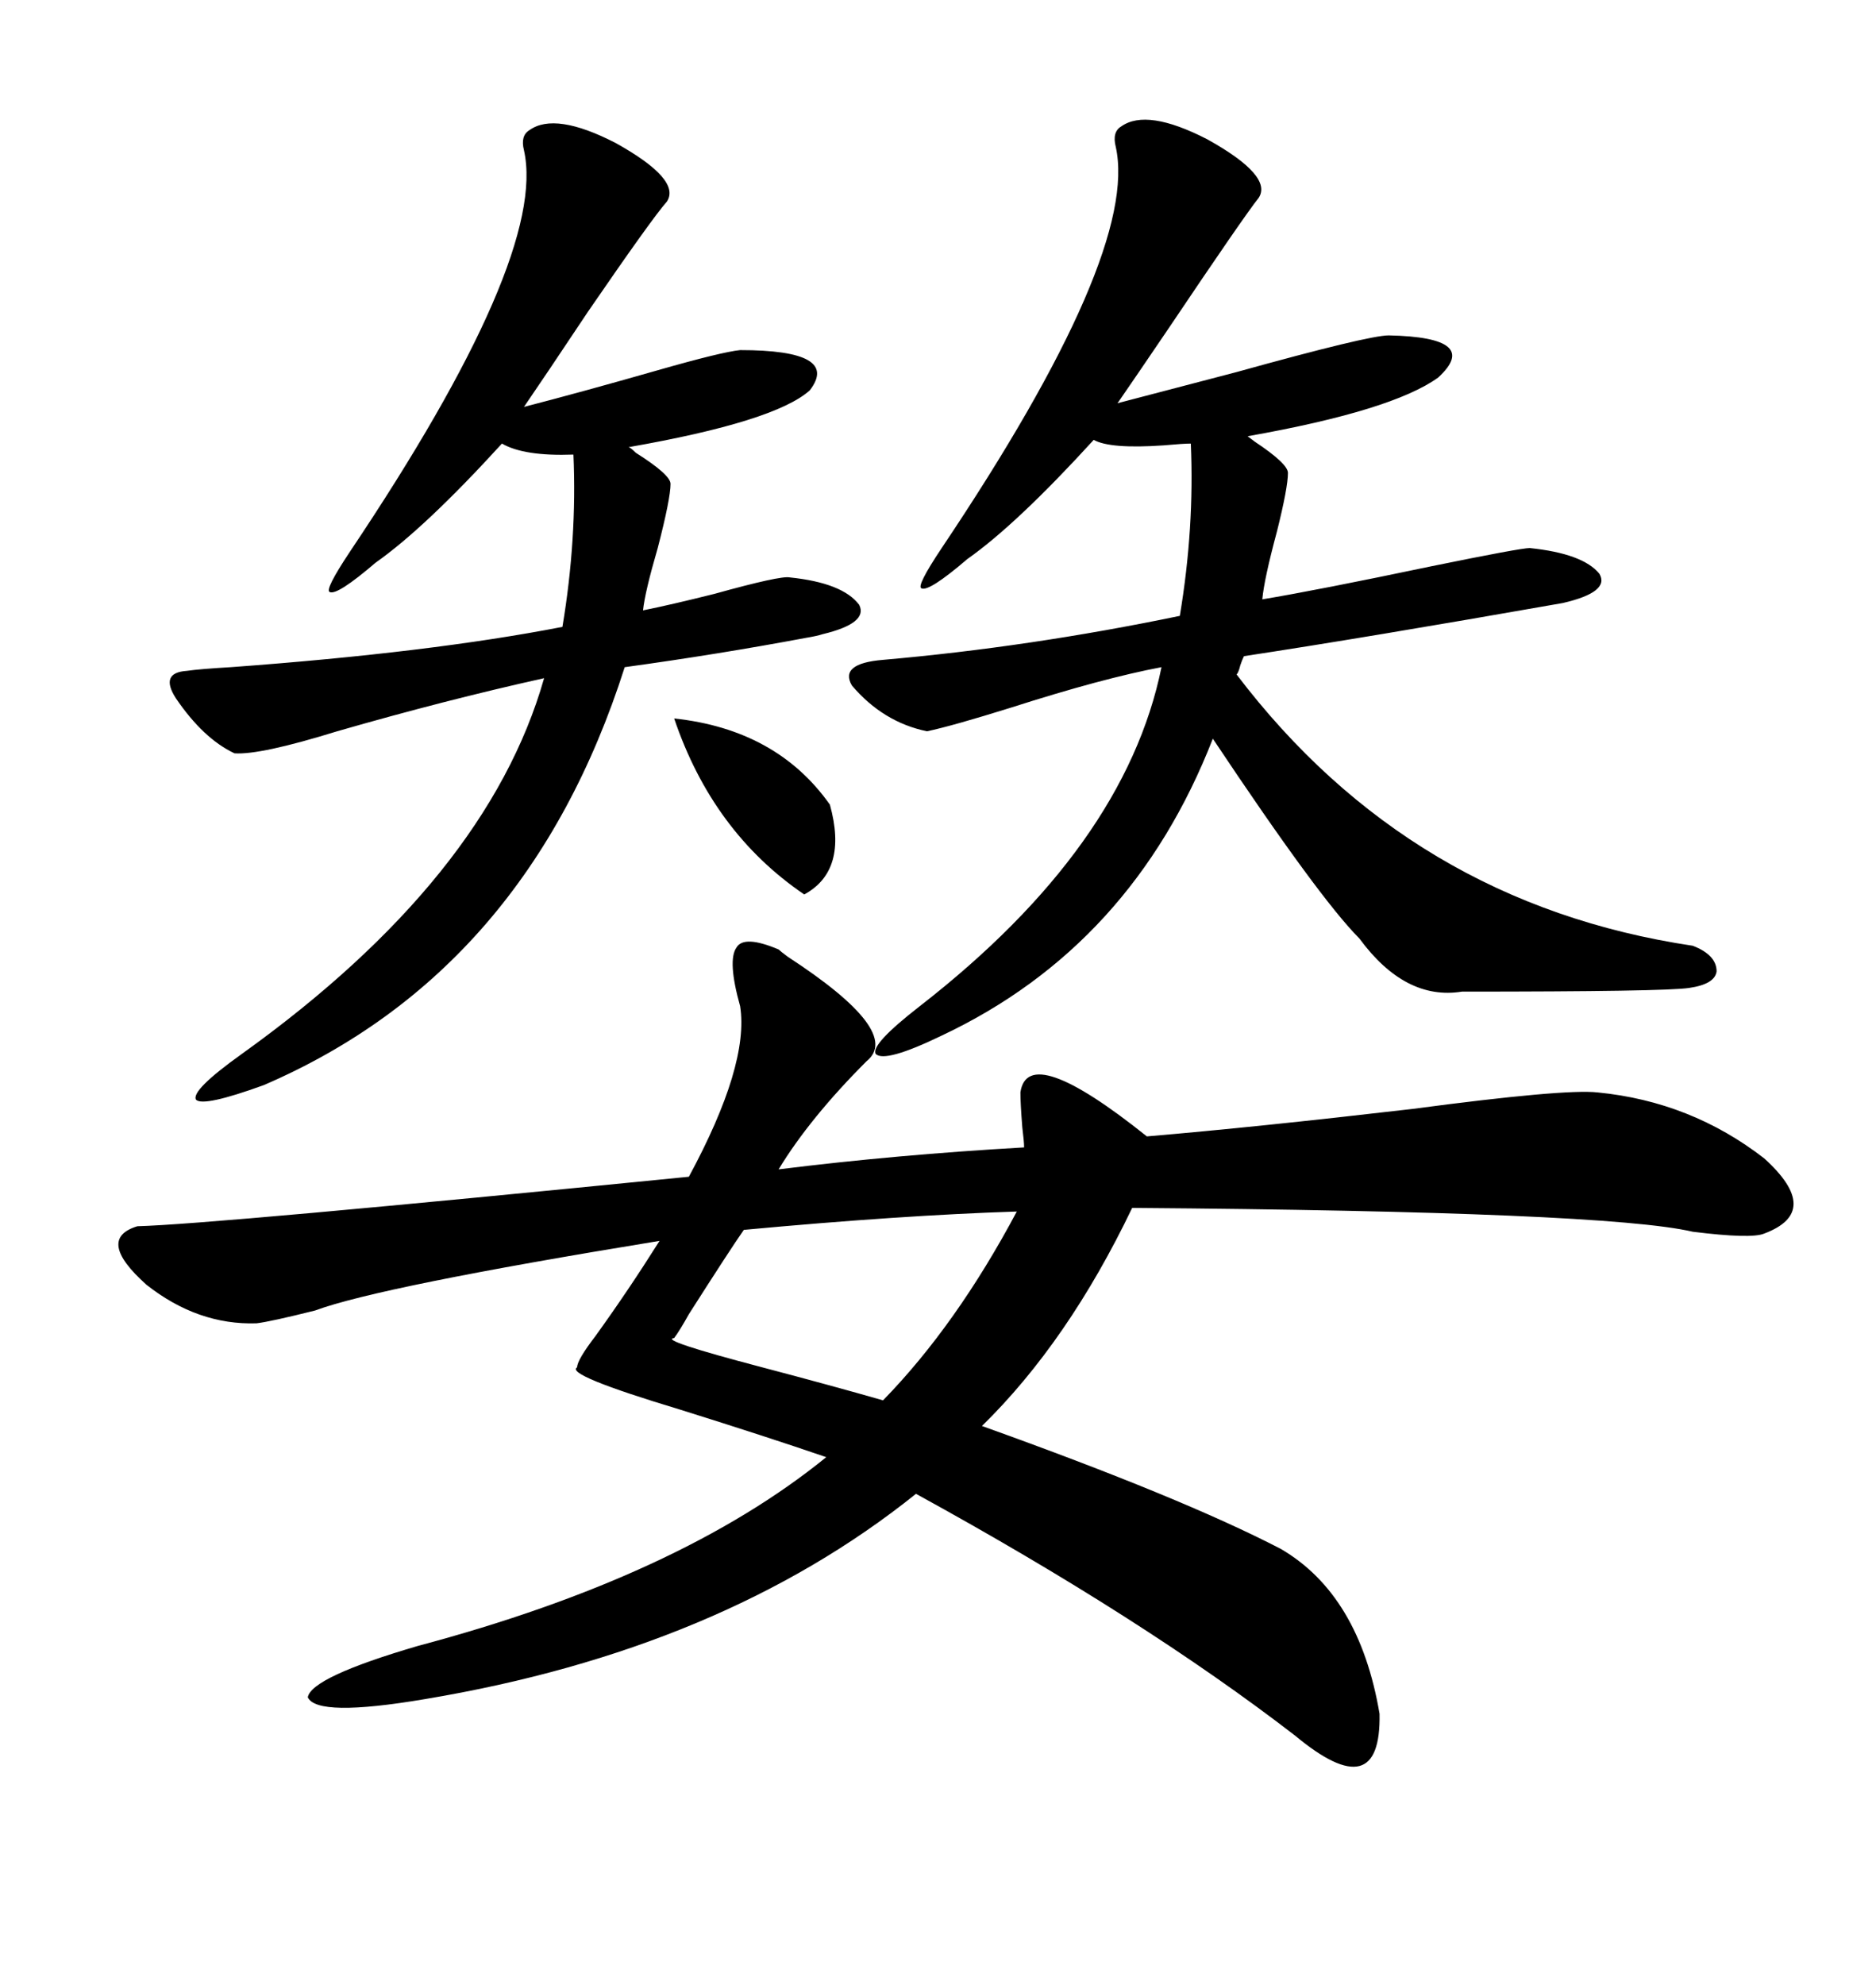 <svg xmlns="http://www.w3.org/2000/svg" xmlns:xlink="http://www.w3.org/1999/xlink" width="300" height="317.285"><path d="M124.51 151.76L124.51 151.76Q124.80 152.05 125.98 152.93L125.98 152.93Q144.43 164.94 138.57 169.63L138.57 169.63Q129.49 178.71 124.51 186.91L124.51 186.91Q143.26 184.57 163.77 183.40L163.77 183.40Q163.77 182.52 163.48 180.18L163.48 180.18Q163.18 176.37 163.18 174.61L163.18 174.61Q164.36 166.41 183.40 181.64L183.40 181.64Q200.68 180.18 225.88 177.25L225.88 177.25Q250.20 174.02 255.47 174.61L255.47 174.61Q270.41 176.07 282.13 185.16L282.13 185.16Q291.50 193.65 282.13 197.17L282.13 197.17Q280.08 198.05 270.70 196.88L270.70 196.88Q256.93 193.65 181.05 193.07L181.05 193.07Q170.80 214.45 157.03 227.93L157.03 227.93Q188.96 239.36 204.79 247.56L204.79 247.56Q217.38 254.88 220.61 273.93L220.61 273.93Q220.90 288.87 207.13 277.44L207.13 277.44Q182.81 258.69 146.48 238.77L146.48 238.77Q115.43 263.67 67.97 271.58L67.97 271.58Q50.68 274.51 49.22 271.29L49.22 271.29Q49.80 268.07 66.80 263.09L66.80 263.09Q108.69 251.95 132.13 232.91L132.13 232.91Q122.75 229.69 108.69 225.29L108.69 225.29Q90.23 219.73 92.29 218.55L92.29 218.55Q92.29 217.38 95.21 213.57L95.21 213.57Q100.49 206.25 105.47 198.34L105.47 198.34Q60.64 205.66 50.39 209.47L50.39 209.47Q43.36 211.23 41.02 211.52L41.02 211.52Q31.64 211.82 23.44 205.37L23.44 205.37Q15.23 198.05 21.97 196.00L21.97 196.00Q33.69 195.70 110.16 188.09L110.16 188.09Q119.82 170.21 118.36 160.84L118.36 160.84Q116.31 153.52 117.77 151.46L117.77 151.46Q118.95 149.41 124.51 151.76ZM179.30 20.21L179.30 20.21Q183.40 17.29 193.07 22.27L193.07 22.27Q203.61 28.13 201.27 31.64L201.27 31.64Q198.93 34.57 186.91 52.44L186.91 52.44Q181.35 60.64 178.71 64.45L178.71 64.45Q185.45 62.70 197.75 59.47L197.75 59.47Q218.85 53.61 222.07 53.61L222.07 53.61Q237.01 53.91 229.98 60.35L229.98 60.35Q222.66 65.63 199.51 69.73L199.51 69.73Q199.51 69.73 200.68 70.61L200.68 70.61Q205.96 74.12 205.96 75.59L205.96 75.59Q205.96 77.93 204.20 84.96L204.20 84.96Q202.15 92.58 201.86 95.80L201.86 95.80Q210.64 94.34 228.81 90.53L228.81 90.53Q243.16 87.60 244.63 87.60L244.63 87.60Q253.13 88.48 255.76 91.70L255.76 91.70Q257.52 94.63 249.90 96.39L249.90 96.39Q218.26 101.95 198.93 104.88L198.93 104.88Q198.63 105.47 198.34 106.35L198.34 106.35Q198.05 107.52 197.75 107.81L197.75 107.81Q225.59 144.43 270.70 151.17L270.70 151.17Q274.51 152.64 274.51 155.27L274.51 155.27Q274.22 157.32 270.12 157.91L270.12 157.91Q266.31 158.50 233.79 158.50L233.79 158.50Q224.71 159.96 217.38 150L217.38 150Q210.94 143.55 193.95 118.07L193.95 118.07Q181.05 151.17 150.59 165.53L150.59 165.53Q141.50 169.92 140.04 168.46L140.04 168.46Q139.16 166.99 147.07 160.84L147.07 160.84Q179.88 135.35 185.74 106.64L185.74 106.64Q176.37 108.40 161.72 113.09L161.72 113.09Q152.34 116.02 148.24 116.89L148.24 116.89Q141.21 115.43 136.23 109.57L136.23 109.57Q134.18 106.05 141.21 105.47L141.21 105.47Q164.65 103.42 188.67 98.44L188.67 98.44Q191.02 84.38 190.43 70.90L190.43 70.90Q189.26 70.90 186.04 71.19L186.04 71.19Q177.54 71.78 174.90 70.31L174.90 70.31Q162.60 83.79 154.69 89.36L154.69 89.36Q148.54 94.63 147.36 94.04L147.36 94.04Q146.48 93.75 150.59 87.60L150.59 87.60Q182.23 40.43 178.42 23.44L178.42 23.44Q177.83 21.09 179.30 20.21ZM84.67 20.80L84.67 20.80Q88.77 17.87 98.44 22.85L98.44 22.85Q108.98 28.71 106.64 32.23L106.64 32.23Q104.30 34.86 94.04 49.80L94.04 49.80Q87.01 60.35 83.79 65.04L83.79 65.04Q92.87 62.70 105.18 59.18L105.18 59.18Q115.43 56.25 118.36 55.96L118.36 55.96Q134.47 55.96 129.49 62.40L129.49 62.40Q123.93 67.38 100.49 71.48L100.49 71.48Q100.78 71.48 101.66 72.36L101.66 72.36Q107.23 75.88 107.23 77.34L107.23 77.34Q107.23 79.69 105.18 87.60L105.18 87.60Q103.13 94.63 102.83 97.56L102.83 97.56Q107.23 96.68 114.26 94.92L114.26 94.92Q124.80 91.99 126.27 92.29L126.27 92.29Q134.77 93.16 137.40 96.68L137.40 96.68Q138.87 99.61 131.54 101.37L131.54 101.37Q130.66 101.66 128.91 101.95L128.91 101.95Q114.84 104.59 99.90 106.64L99.90 106.64Q84.38 155.27 42.19 173.44L42.19 173.44Q32.52 176.95 31.35 175.78L31.35 175.78Q30.47 174.32 38.67 168.46L38.67 168.46Q77.93 140.33 87.01 108.40L87.01 108.40Q71.19 111.91 53.91 116.89L53.91 116.89Q41.60 120.70 37.50 120.41L37.50 120.41Q32.52 118.07 28.13 111.62L28.13 111.62Q25.49 107.52 29.88 107.23L29.88 107.23Q31.93 106.93 36.91 106.64L36.91 106.64Q68.85 104.30 89.94 100.20L89.94 100.20Q92.29 86.13 91.70 72.66L91.70 72.66Q83.79 72.95 80.27 70.90L80.27 70.90Q67.97 84.38 60.06 89.94L60.06 89.94Q53.91 95.21 52.73 94.63L52.73 94.63Q51.86 94.34 55.96 88.18L55.96 88.18Q87.60 41.02 83.79 24.02L83.79 24.02Q83.20 21.68 84.67 20.80ZM162.60 193.65L162.60 193.65Q144.14 194.24 118.95 196.58L118.95 196.58Q116.89 199.51 110.16 210.06L110.16 210.06Q108.69 212.70 107.81 213.87L107.81 213.87Q105.18 214.16 121.88 218.55L121.88 218.55Q133.01 221.48 141.21 223.83L141.21 223.83Q152.93 211.82 162.60 193.65ZM107.81 114.84L107.81 114.84Q124.22 116.60 132.71 128.61L132.71 128.61Q135.64 139.16 128.61 142.97L128.61 142.97Q113.96 133.01 107.81 114.84Z"/></svg>